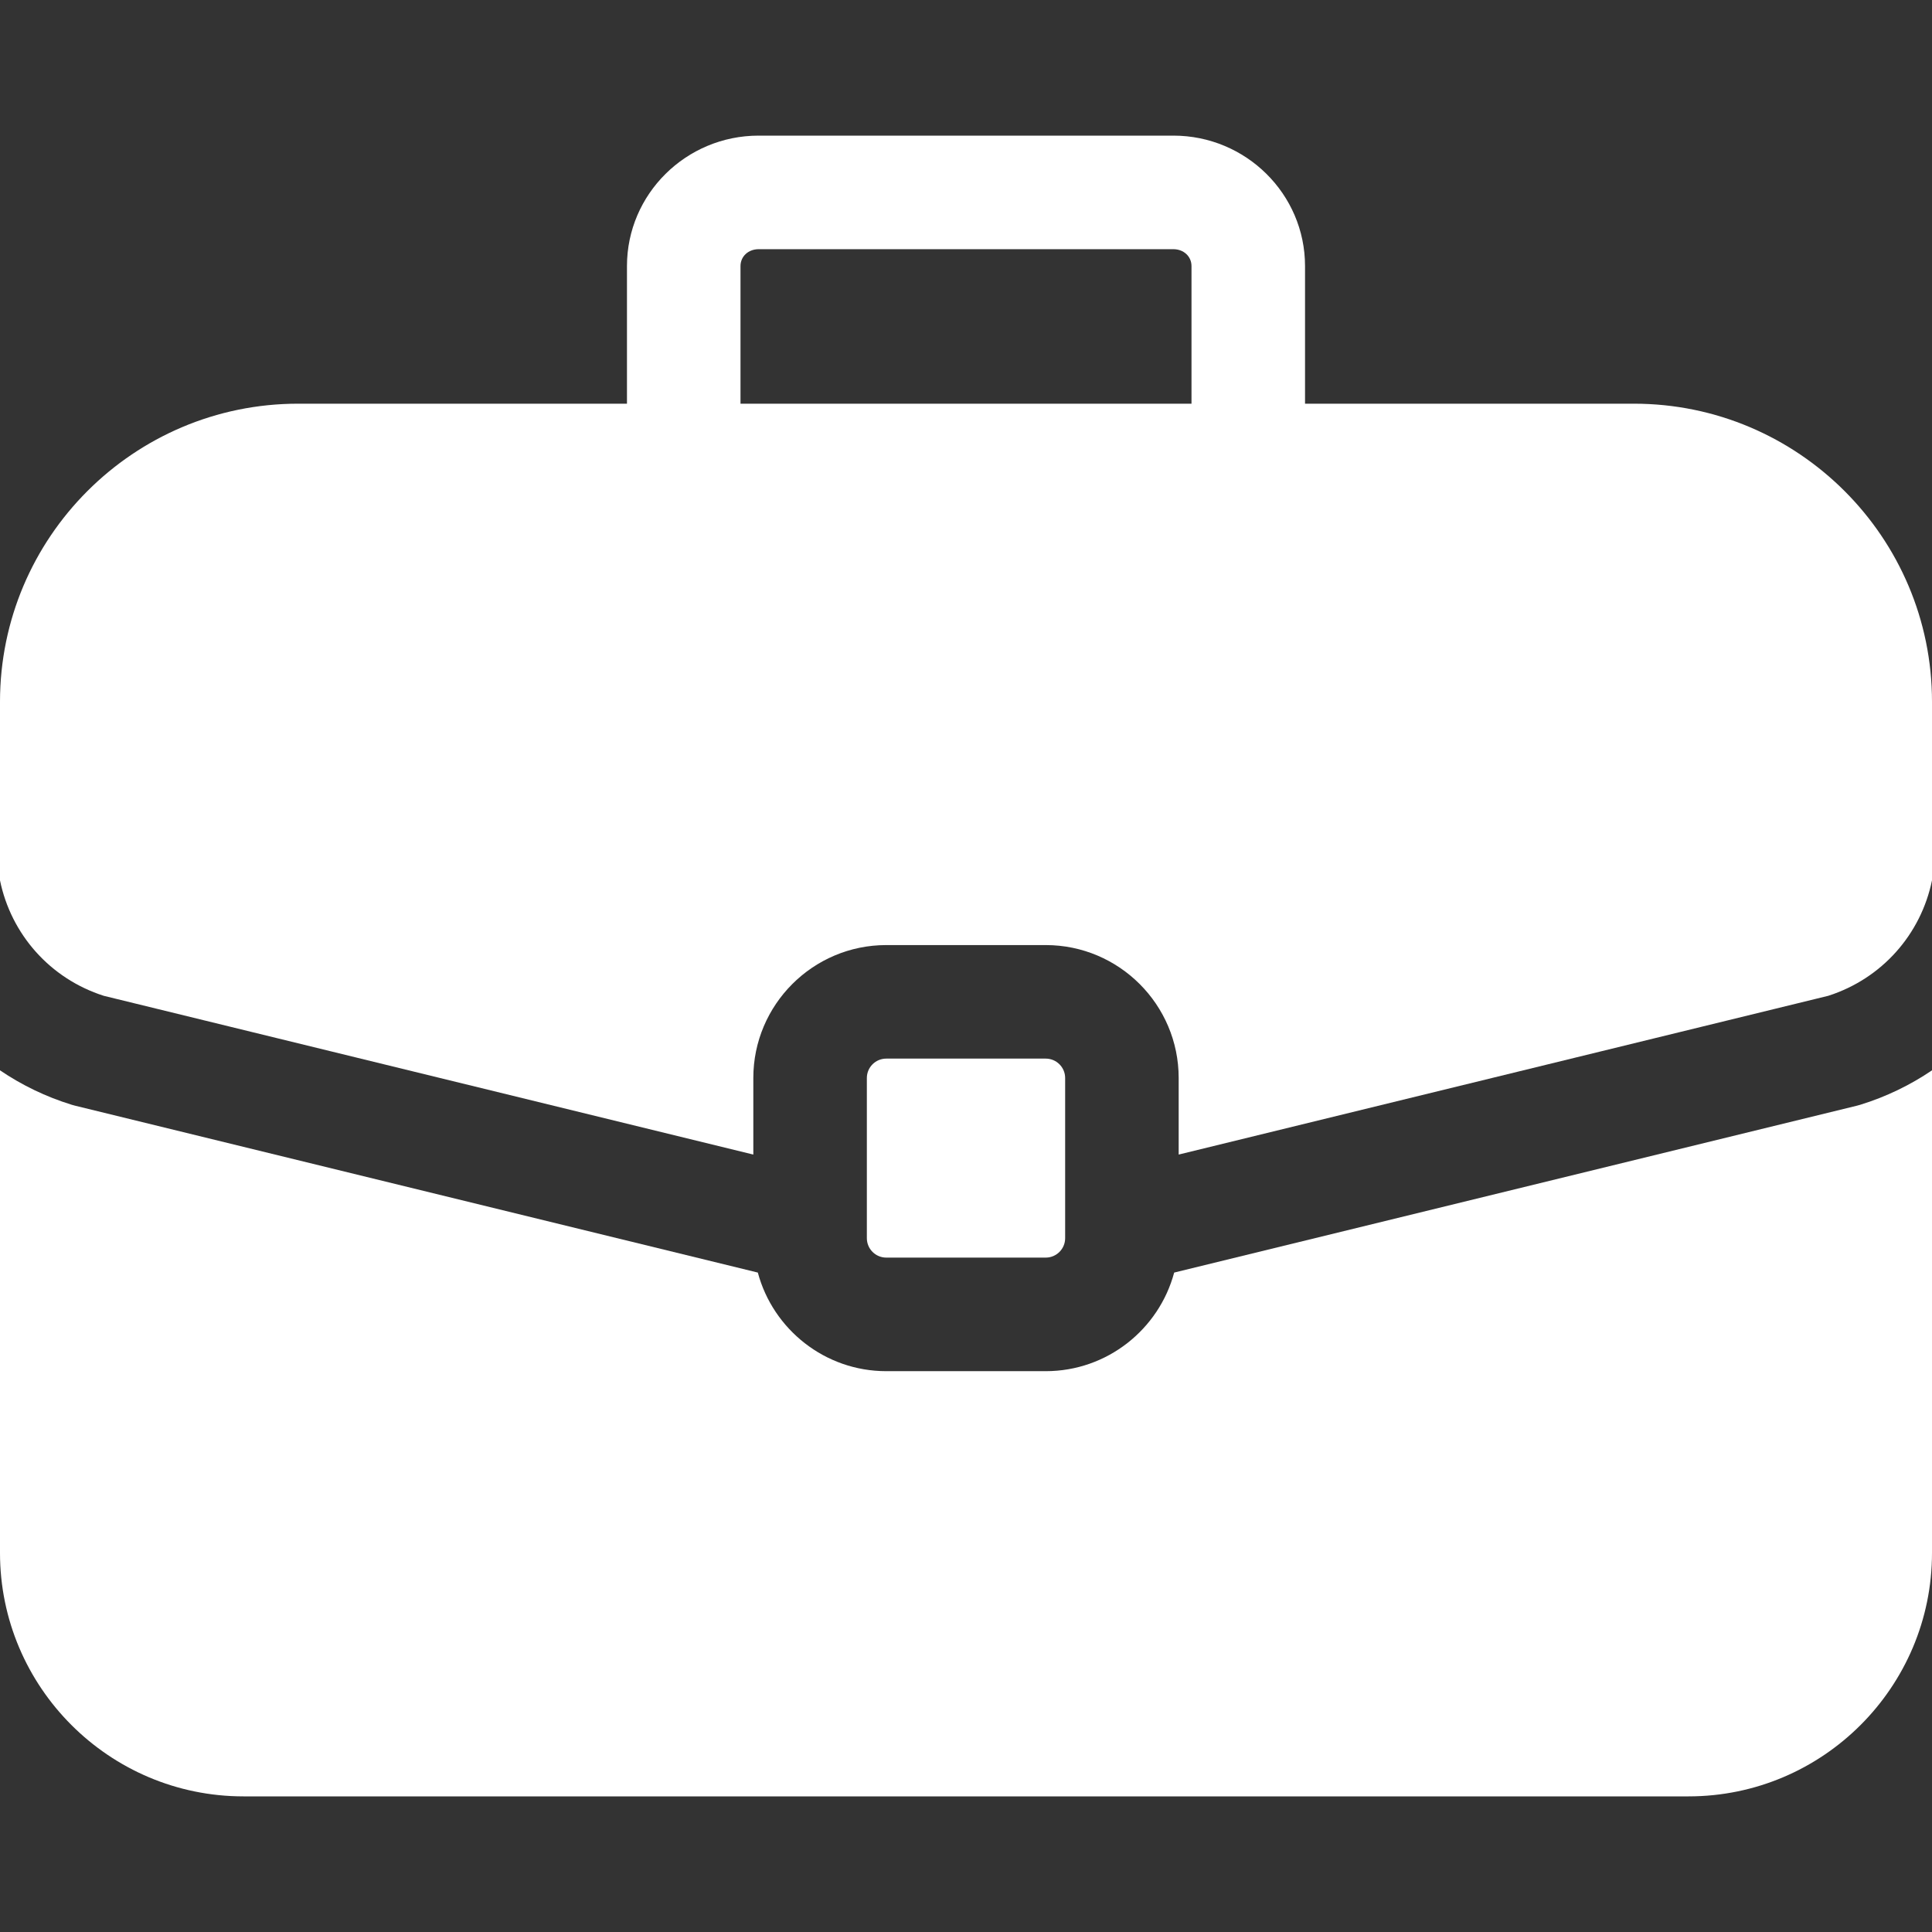 <svg width="60" height="60" viewBox="0 0 60 60" fill="none" xmlns="http://www.w3.org/2000/svg">
<rect x="0" y="0" width="60" height="60" fill="#333333" stroke="none"/>
<path d="M32.476 32.876H27.524C27.191 32.876 26.921 33.146 26.921 33.478V38.453C26.921 38.786 27.191 39.056 27.524 39.056H32.476C32.809 39.056 33.079 38.786 33.079 38.453V33.478C33.079 33.146 32.809 32.876 32.476 32.876Z" fill="white"/>
<path d="M50.744 12.537H40.529V8.263C40.529 6.029 38.695 4.212 36.44 4.212H23.56C21.305 4.212 19.471 6.029 19.471 8.263V12.537H9.256C4.152 12.537 0 16.689 0 21.794V27.341C0.344 29.014 1.552 30.391 3.223 30.926L23.395 35.856V33.479C23.395 31.202 25.247 29.35 27.524 29.35H32.476C34.753 29.35 36.605 31.202 36.605 33.479V35.856L56.777 30.926C58.448 30.391 59.656 29.014 60 27.341V21.794C60 16.689 55.848 12.537 50.744 12.537ZM37.003 12.537H22.997V8.263C22.997 7.964 23.239 7.739 23.56 7.739H36.44C36.761 7.739 37.003 7.964 37.003 8.263V12.537Z" fill="white"/>
<path d="M57.771 34.31C57.737 34.321 57.703 34.33 57.669 34.338L36.465 39.521C35.993 41.282 34.384 42.583 32.476 42.583H27.524C25.616 42.583 24.007 41.282 23.535 39.521L2.331 34.338C2.297 34.33 2.263 34.321 2.229 34.31C1.419 34.06 0.672 33.696 0 33.24V48.227C0 52.396 3.392 55.788 7.561 55.788H52.439C56.608 55.788 60 52.396 60 48.227V33.24C59.328 33.696 58.581 34.06 57.771 34.31Z" fill="white"/>
</svg>